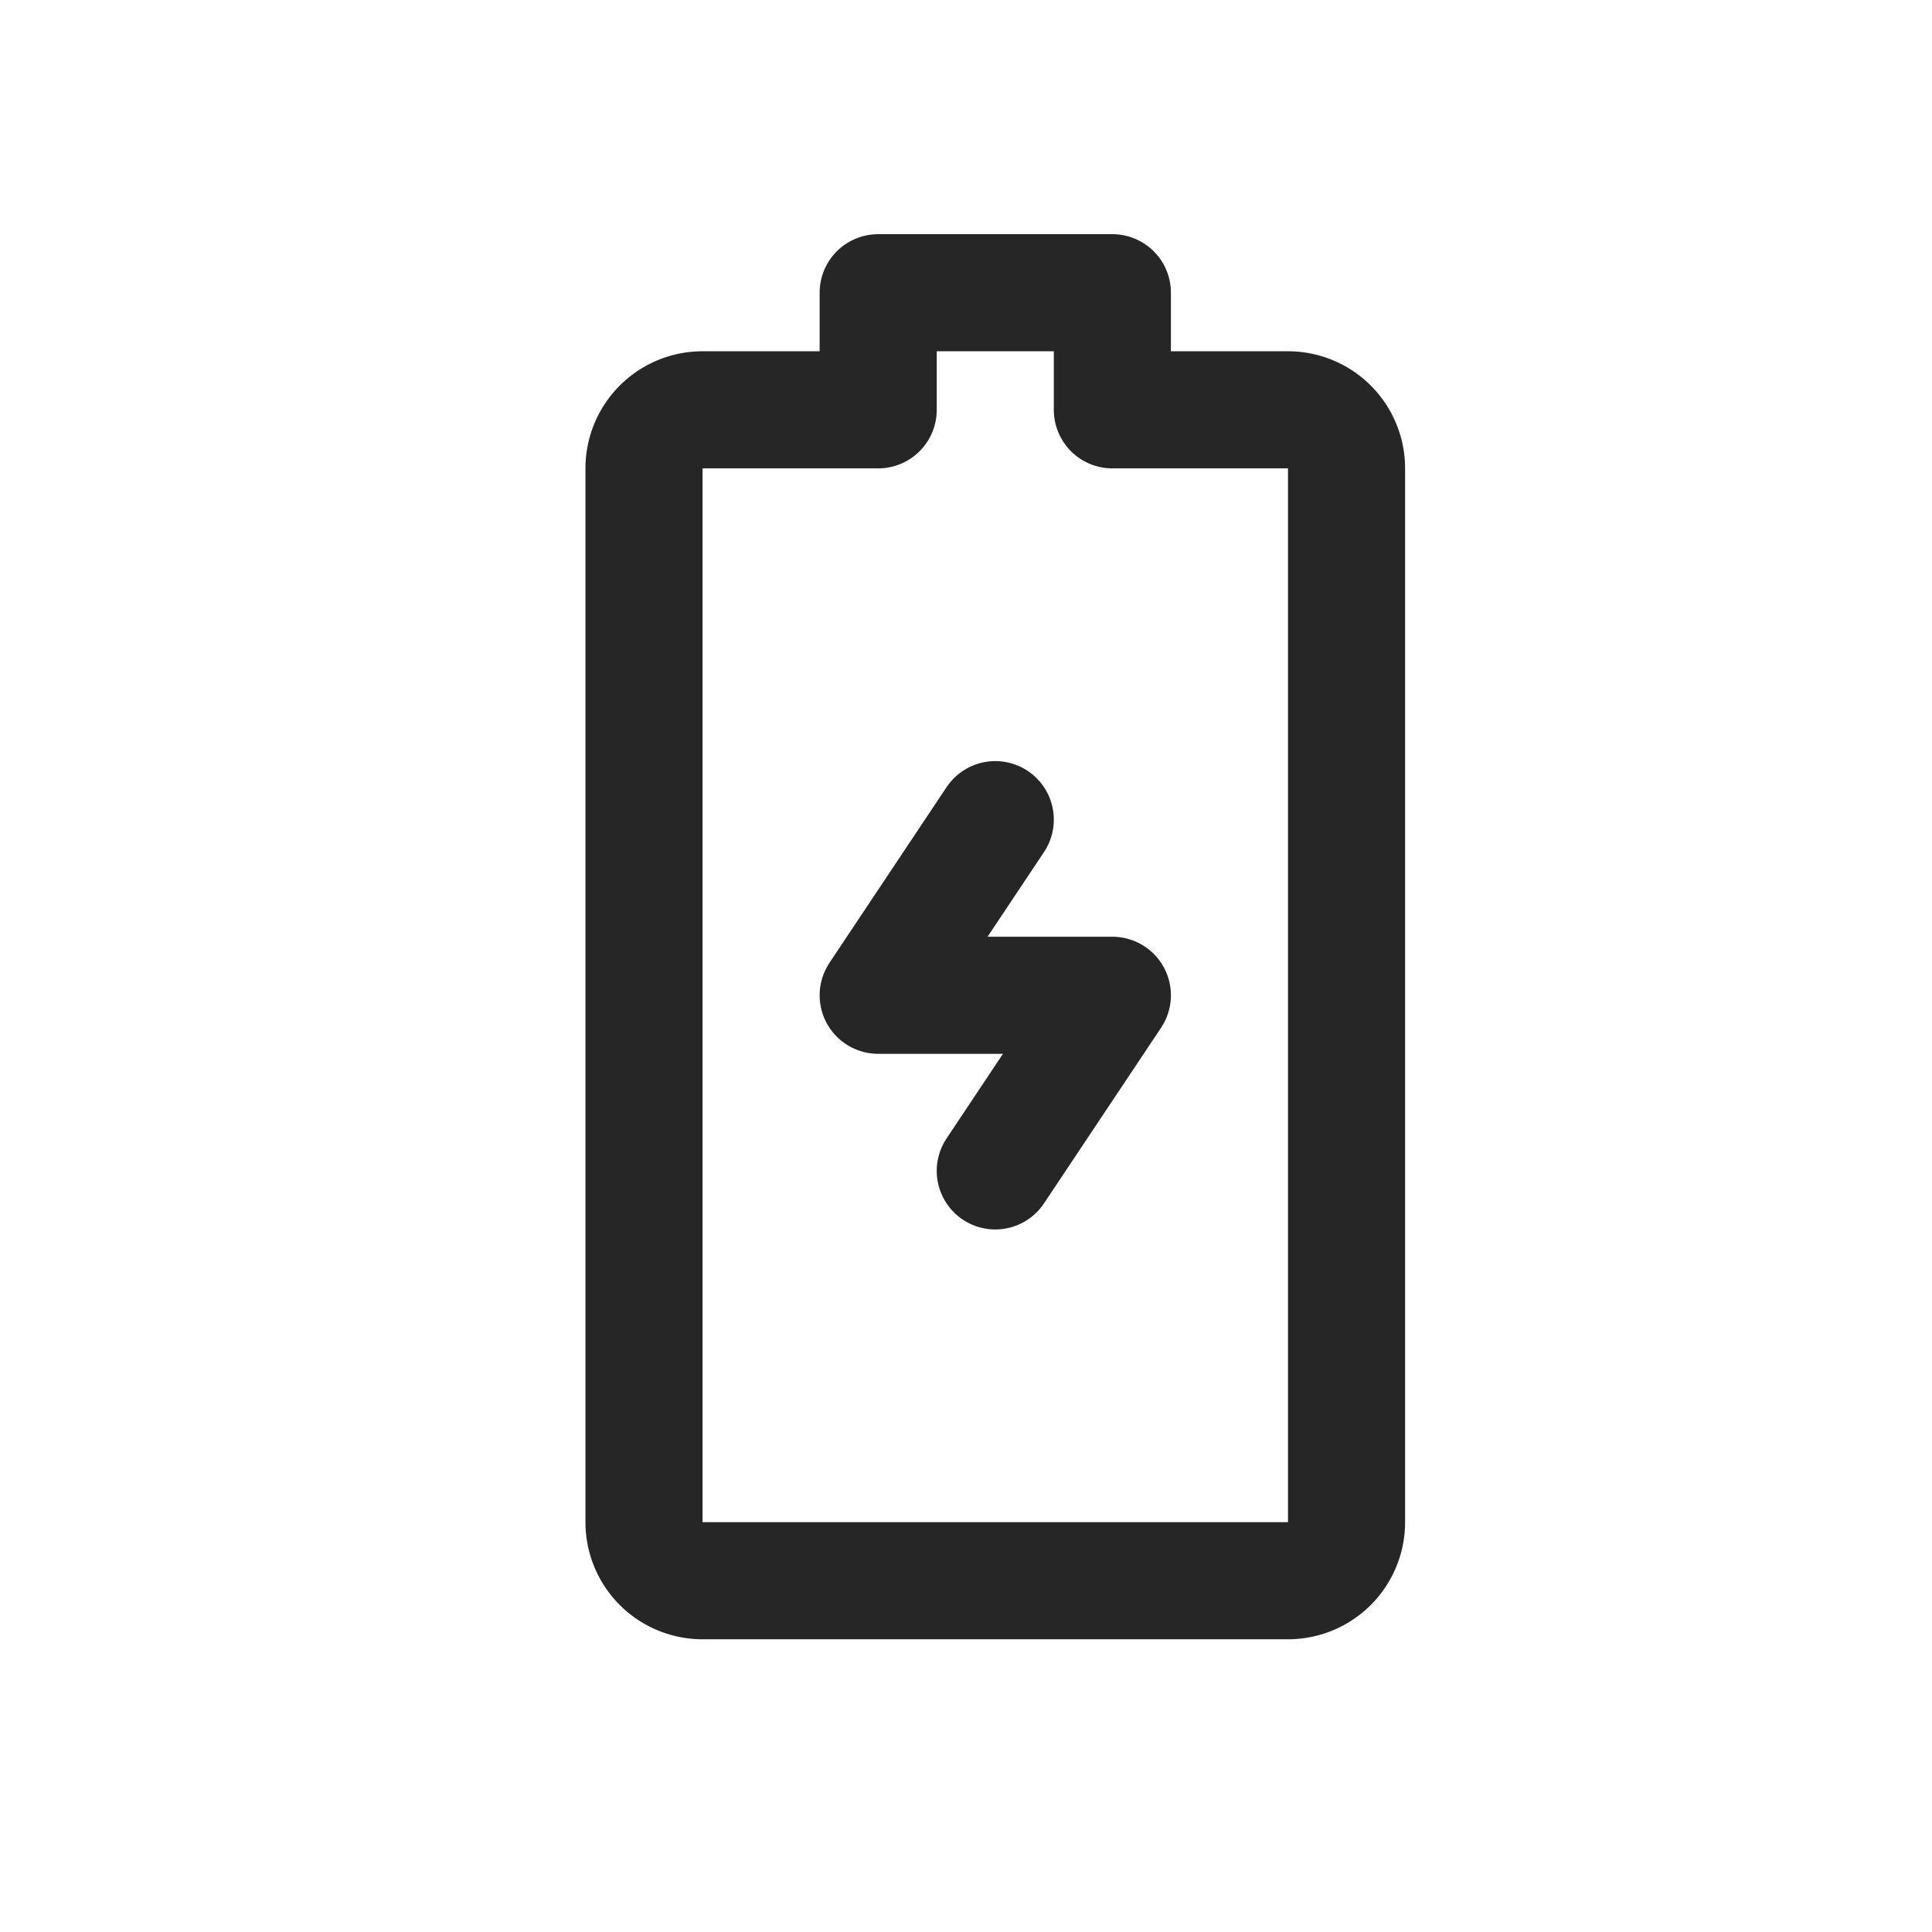 <svg width="33" height="33" viewBox="0 0 33 33" xmlns="http://www.w3.org/2000/svg">
    <g fill="none" fill-rule="evenodd">
        <path d="M19 5v2h3a1 1 0 0 1 1 1v18a1 1 0 0 1-1 1H12a1 1 0 0 1-1-1V8a1 1 0 0 1 1-1h3V5h4z" stroke="#272627" stroke-width="2" stroke-linejoin="round"/>
        <path stroke="#272627" stroke-width="2" stroke-linecap="round" stroke-linejoin="round" d="m17 14-2 3h4l-2 3"/>
    </g>
</svg>
